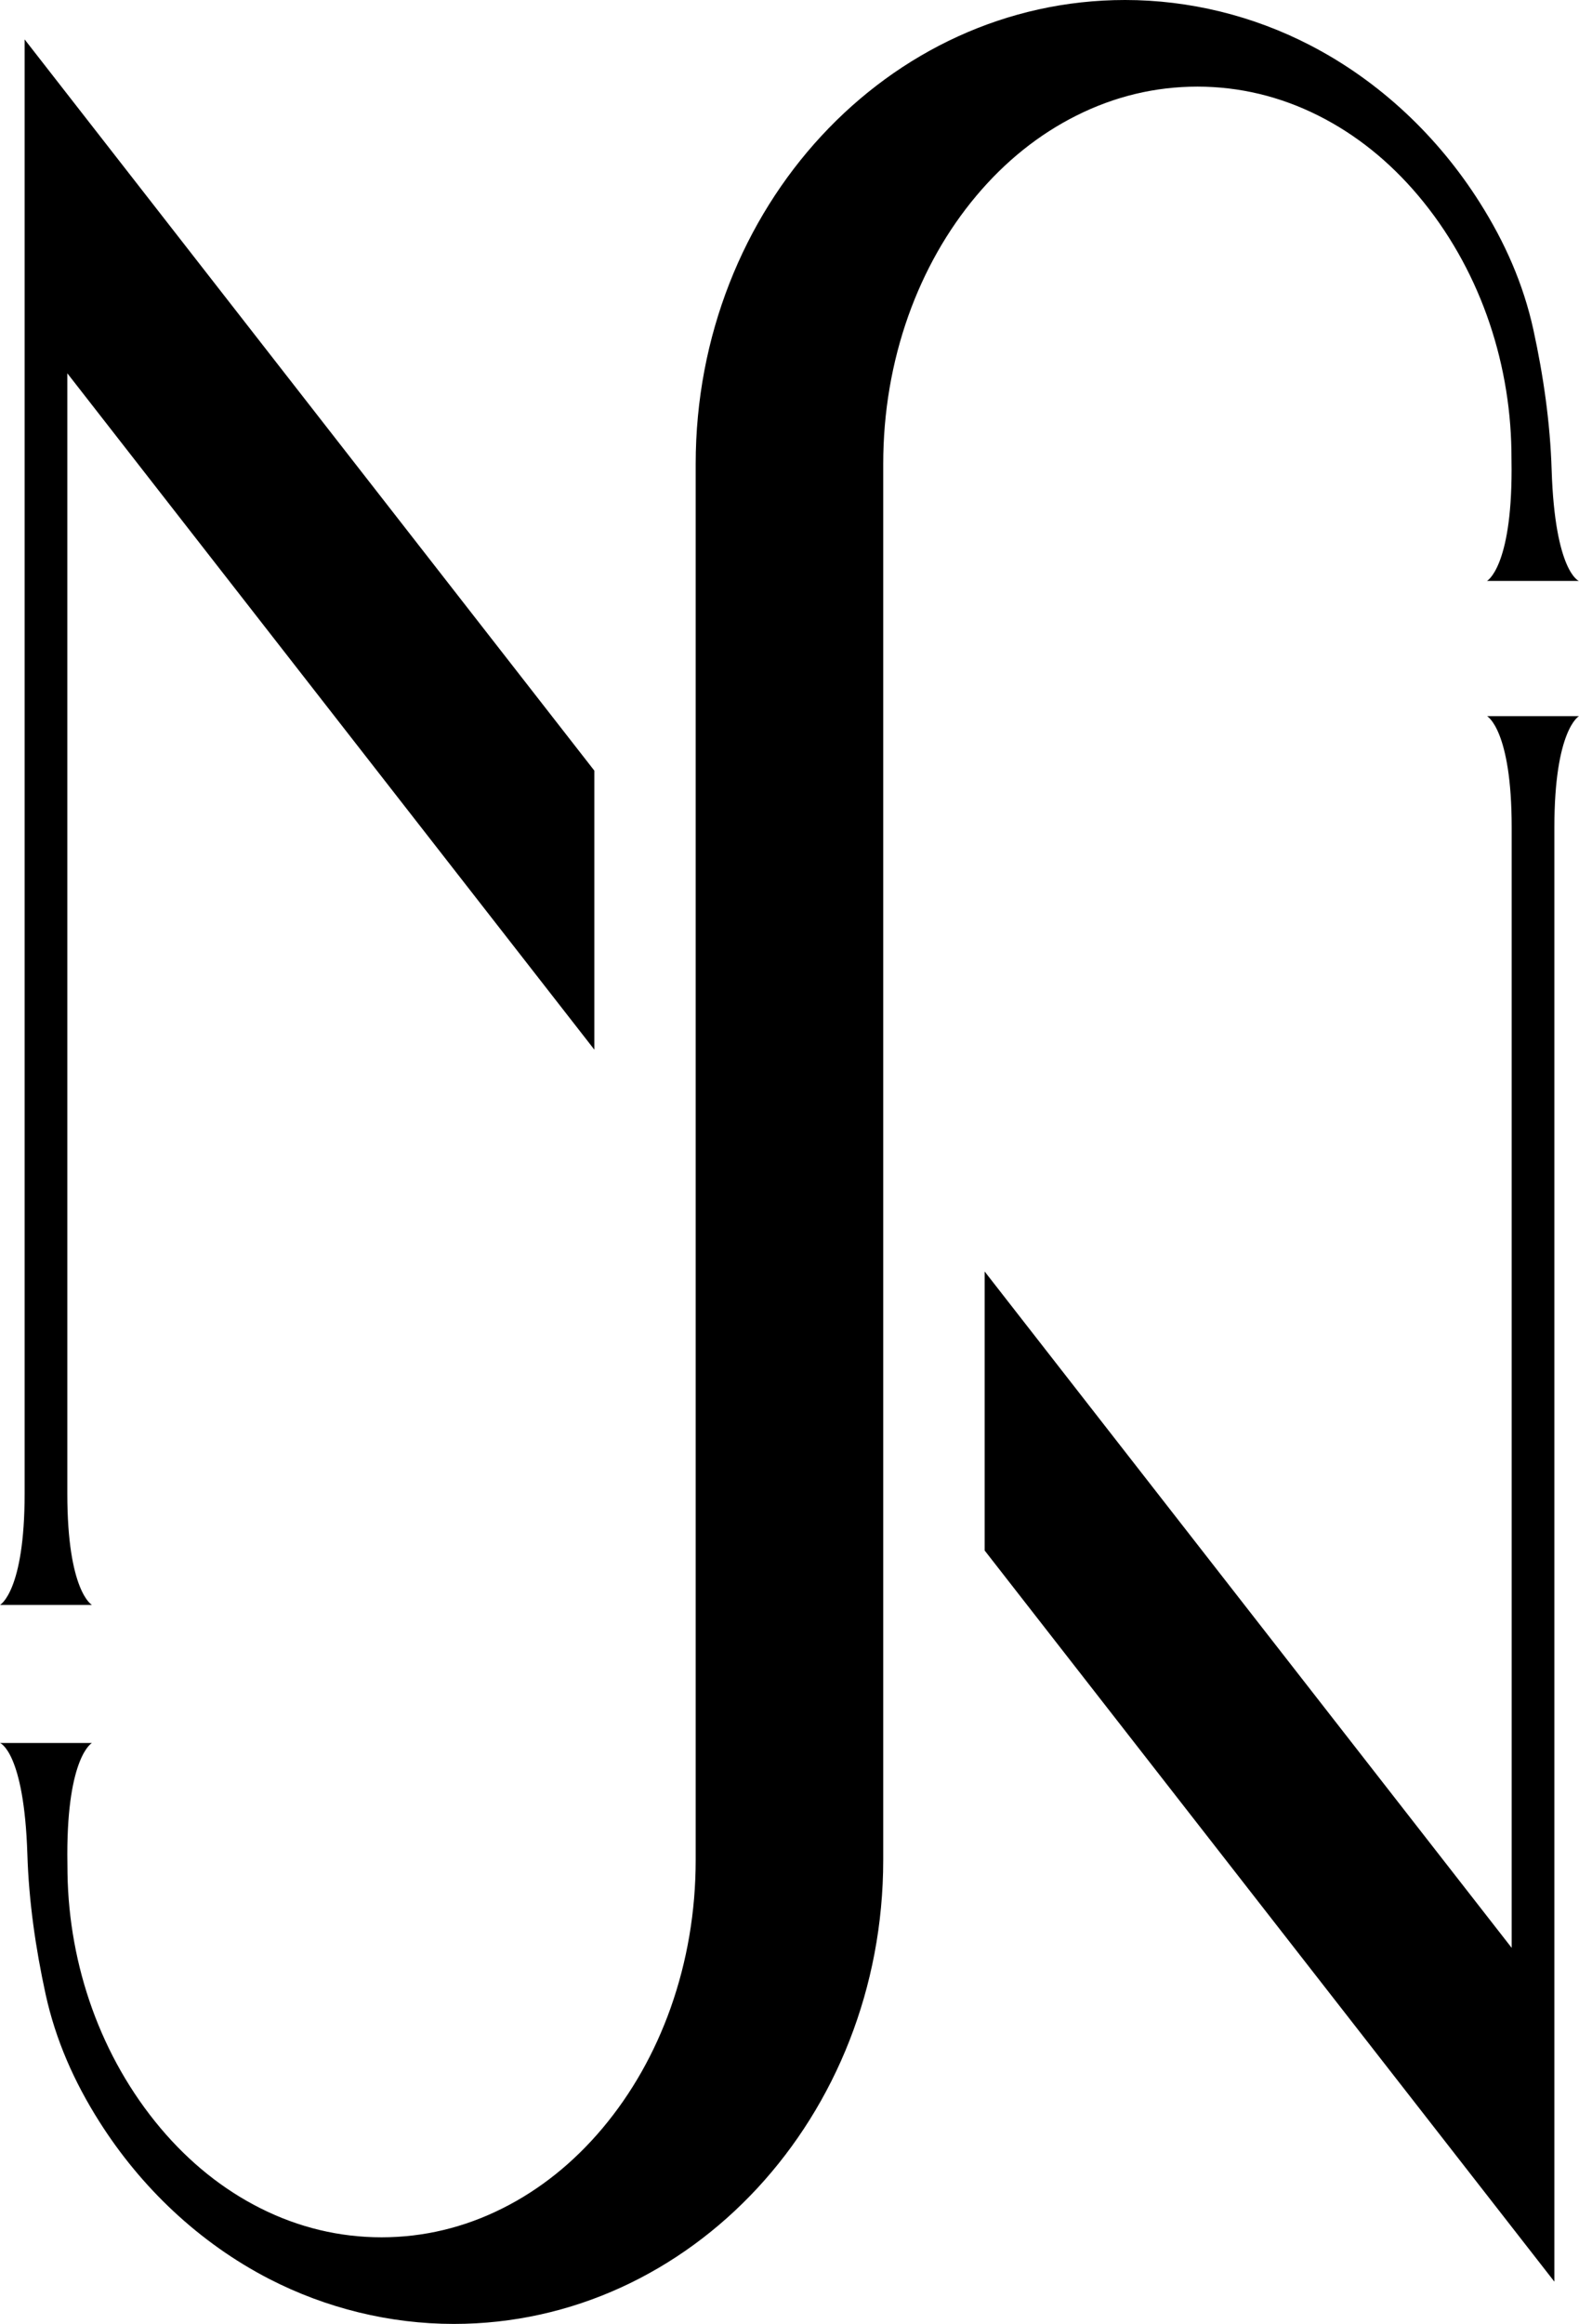 <svg xmlns="http://www.w3.org/2000/svg" width="104" height="153" viewBox="0 0 104 153" fill="none"><path d="M4.434 24.577L39.146 69.105V50.737L1.622 2.596C1.622 2.596 1.622 50.879 1.622 78.928C1.622 90.557 1.622 98.332 1.622 98.338C1.622 104.788 0 105.665 0 105.665H3.028H6.056C6.056 105.665 4.434 104.788 4.434 98.338C4.434 98.332 4.434 89.992 4.434 78.928C4.434 57.076 4.434 24.577 4.434 24.577Z" fill="black"></path><path d="M102.378 54.475C102.378 48.024 104 47.148 104 47.148H100.972H97.944C97.944 47.148 99.566 48.024 99.566 54.475C99.566 54.498 99.566 128.241 99.566 128.241L64.854 83.713V102.081L102.378 150.217C102.378 150.223 102.378 54.498 102.378 54.475Z" fill="black"></path><path d="M102.198 30.939C102.102 27.837 101.657 24.748 100.996 21.711C100.335 18.698 99.122 15.955 97.464 13.336C94.73 9.01 90.885 5.35 86.277 2.972C82.534 1.036 78.335 0 74.1 0C58.485 0 45.821 13.671 45.821 30.545V76.591V122.455C45.821 125.839 45.262 129.117 44.169 132.201C43.112 135.168 41.604 137.828 39.687 140.111C37.783 142.377 35.572 144.149 33.109 145.384C30.579 146.656 27.894 147.297 25.13 147.297C22.367 147.297 19.681 146.656 17.152 145.384C14.695 144.149 12.478 142.371 10.574 140.111C6.627 135.421 4.548 129.406 4.446 123.362C4.44 122.932 4.434 122.502 4.434 122.079C4.434 115.628 6.056 114.751 6.056 114.751H3.028H0C0 114.751 1.586 115.328 1.802 122.067C1.898 125.168 2.343 128.258 3.004 131.295C3.665 134.308 4.878 137.051 6.536 139.67C9.27 143.996 13.115 147.656 17.723 150.034C21.466 151.964 25.665 153 29.895 153C45.509 153 58.173 139.328 58.173 122.455V76.409V30.545C58.173 27.161 58.732 23.883 59.825 20.799C60.883 17.832 62.39 15.172 64.307 12.889C66.211 10.623 68.422 8.851 70.885 7.616C73.415 6.344 76.1 5.703 78.864 5.703C81.627 5.703 84.313 6.344 86.842 7.616C89.299 8.851 91.516 10.629 93.42 12.889C97.368 17.579 99.446 23.594 99.548 29.638C99.554 30.068 99.56 30.498 99.56 30.921C99.56 37.372 97.938 38.248 97.938 38.248H100.966H103.994C104 38.254 102.414 37.678 102.198 30.939Z" fill="black"></path></svg>